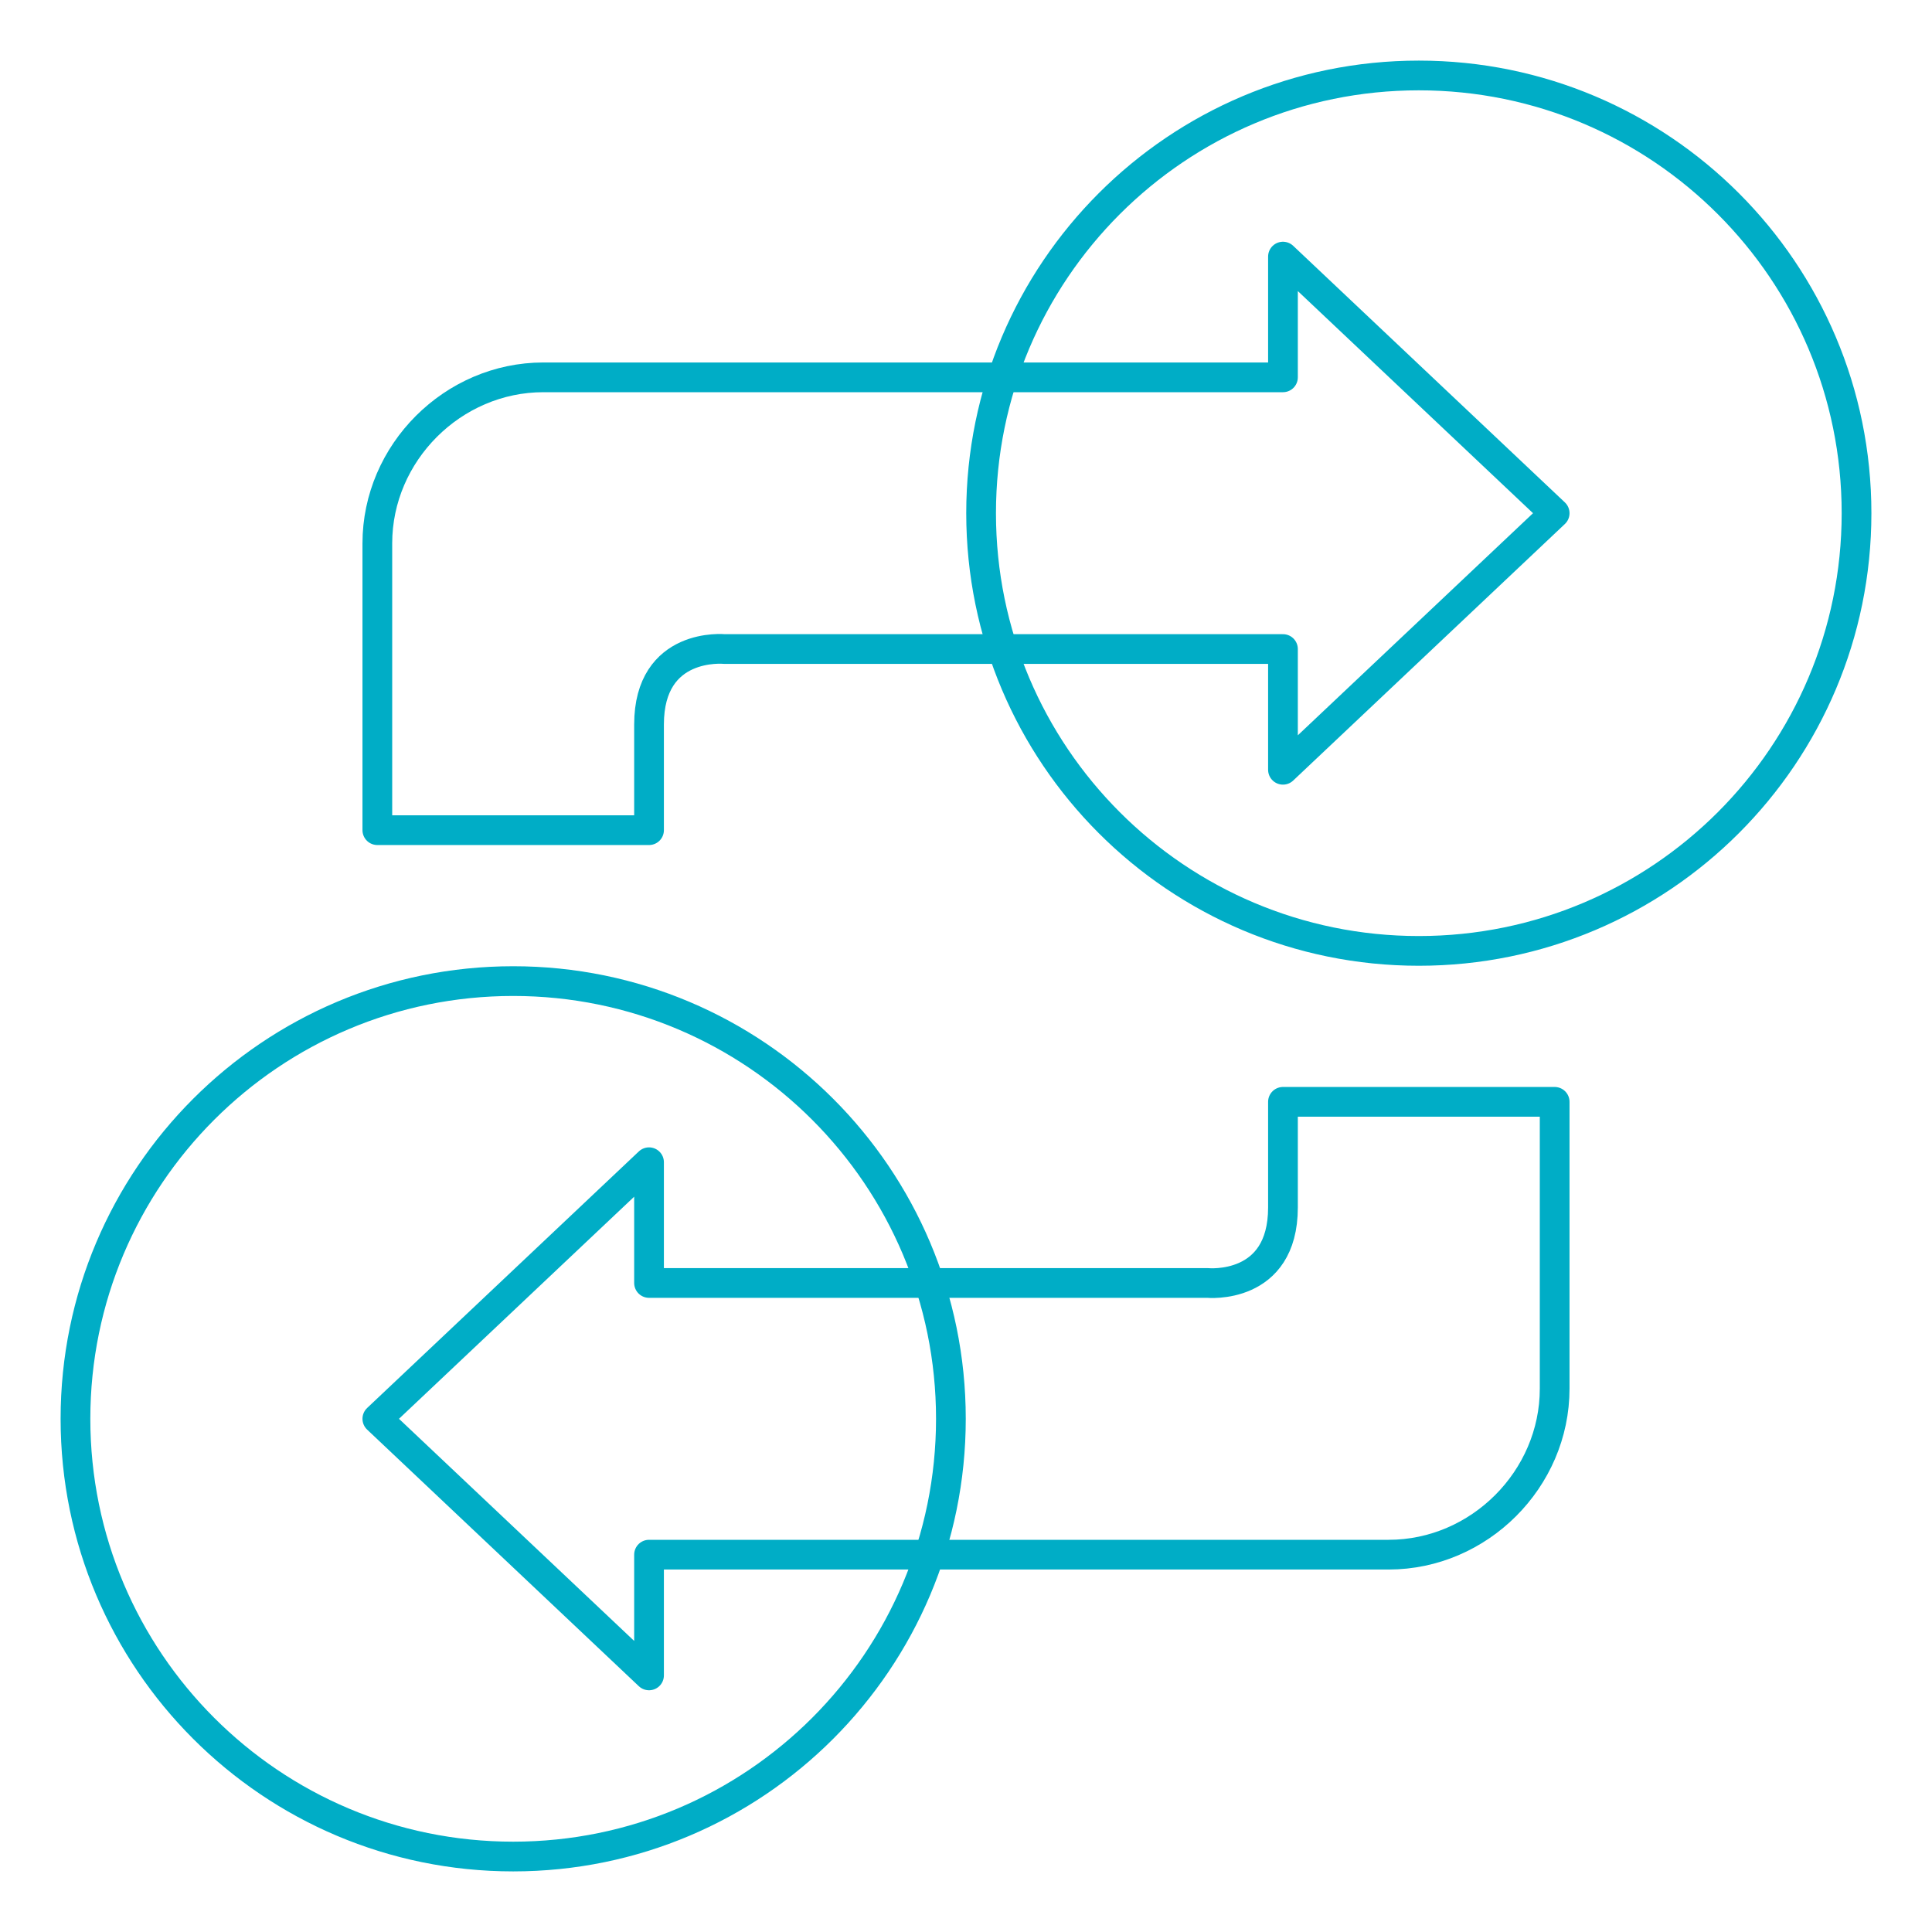 <svg width="65" height="65" viewBox="0 0 65 65" fill="none" xmlns="http://www.w3.org/2000/svg">
<path fill-rule="evenodd" clip-rule="evenodd" d="M43.164 25.898V21.836H24.375C24.375 21.836 21.836 21.582 21.836 24.375V27.93H12.695V18.281C12.695 15.234 15.234 12.695 18.281 12.695H43.164V8.633L52.305 17.266L43.164 25.898Z" stroke="#00ADC6" stroke-linejoin="round"/>
<path fill-rule="evenodd" clip-rule="evenodd" d="M21.836 39.102V43.164H40.625C40.625 43.164 43.164 43.418 43.164 40.625V37.07H52.305V46.719C52.305 49.766 49.766 52.305 46.719 52.305H21.836V56.367L12.695 47.734L21.836 39.102Z" stroke="#00ADC6" stroke-linejoin="round"/>
<path fill-rule="evenodd" clip-rule="evenodd" d="M33.008 17.266C33.008 25.399 39.601 31.992 47.734 31.992C55.868 31.992 62.461 25.399 62.461 17.266C62.461 9.132 55.868 2.539 47.734 2.539C39.601 2.539 33.008 9.132 33.008 17.266Z" stroke="#00ADC6" stroke-linejoin="round"/>
<path fill-rule="evenodd" clip-rule="evenodd" d="M31.992 47.734C31.992 39.601 25.399 33.008 17.266 33.008C9.132 33.008 2.539 39.601 2.539 47.734C2.539 55.867 9.132 62.461 17.266 62.461C25.399 62.461 31.992 55.867 31.992 47.734Z" stroke="#00ADC6" stroke-linejoin="round"/>
</svg>
